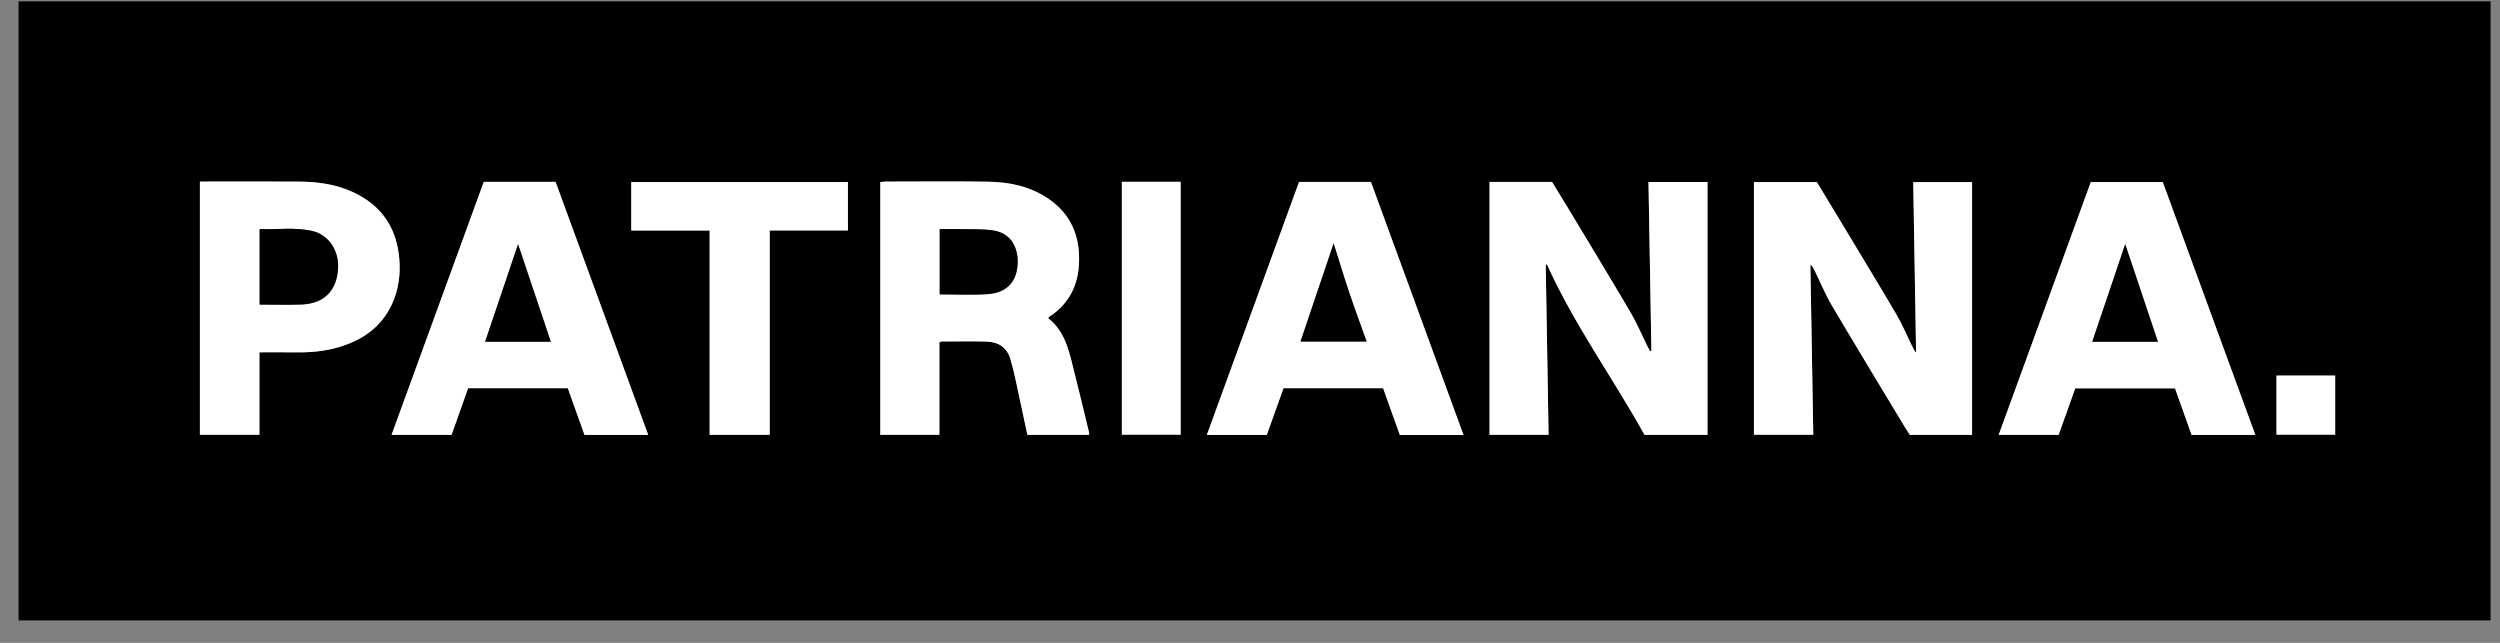 <?xml version="1.0" encoding="UTF-8"?> <svg xmlns="http://www.w3.org/2000/svg" width="105" height="27" viewBox="0 0 105 27" fill="none"><rect x="0" y="0" width="105" height="27" fill="#808080" stroke="none"/><path d="M0.78 0.057H104.605V26.057H0.78V0.057ZM62.561 7.64V18.262H65.04C65 15.87 64.96 13.494 64.919 11.118C64.937 11.113 64.954 11.107 64.971 11.101C66.11 13.63 67.743 15.87 69.07 18.265H71.714V7.644H69.237C69.278 10.022 69.318 12.381 69.358 14.741C69.337 14.742 69.316 14.744 69.294 14.745C69.249 14.657 69.204 14.569 69.16 14.481C68.936 14.027 68.739 13.558 68.483 13.123C67.616 11.65 66.729 10.19 65.848 8.725C65.626 8.355 65.398 7.988 65.185 7.64H62.561H62.561ZM80.476 14.772C80.464 14.775 80.451 14.779 80.439 14.783C80.397 14.706 80.354 14.631 80.315 14.553C80.091 14.1 79.897 13.629 79.641 13.195C78.826 11.808 77.988 10.434 77.159 9.055C76.871 8.577 76.58 8.1 76.306 7.647H73.665V18.258H76.157C76.116 15.861 76.075 13.485 76.035 11.108C76.115 11.172 76.16 11.247 76.197 11.324C76.444 11.828 76.656 12.351 76.94 12.832C77.95 14.544 78.984 16.243 80.01 17.947C80.079 18.061 80.155 18.172 80.215 18.265H82.827V7.65H80.356C80.396 10.039 80.436 12.405 80.476 14.772ZM39.454 14.378C39.503 14.359 39.528 14.342 39.553 14.341C40.177 14.34 40.803 14.329 41.427 14.345C41.925 14.358 42.294 14.586 42.44 15.089C42.523 15.375 42.592 15.664 42.656 15.954C42.824 16.72 42.985 17.488 43.151 18.264H45.743C45.743 18.229 45.748 18.201 45.742 18.176C45.542 17.352 45.348 16.526 45.138 15.703C44.921 14.849 44.778 13.957 44.02 13.36C44.05 13.328 44.065 13.304 44.087 13.289C44.938 12.729 45.311 11.918 45.322 10.921C45.334 9.867 44.958 9 44.079 8.38C43.302 7.833 42.414 7.645 41.491 7.632C40.06 7.611 38.628 7.626 37.197 7.627C37.12 7.627 37.042 7.64 36.972 7.647V18.263H39.453V14.378H39.454ZM94.723 18.267C93.414 14.691 92.121 11.158 90.835 7.645H87.815C86.524 11.187 85.239 14.713 83.945 18.264H86.461C86.691 17.621 86.924 16.97 87.161 16.309H91.351C91.586 16.969 91.818 17.621 92.047 18.267H94.723ZM57.578 7.64H54.561C53.274 11.173 51.983 14.712 50.688 18.267H53.204C53.44 17.609 53.673 16.958 53.907 16.304H58.091C58.326 16.961 58.559 17.614 58.794 18.271H61.468C60.168 14.719 58.875 11.184 57.578 7.64ZM20.319 7.639C19.029 11.178 17.741 14.712 16.446 18.265H18.965C19.199 17.607 19.43 16.955 19.661 16.305H23.849C24.083 16.961 24.316 17.614 24.549 18.268H27.225C25.922 14.708 24.626 11.168 23.334 7.639H20.319ZM8.396 7.626V18.259H10.896V14.797C11.431 14.797 11.945 14.792 12.459 14.799C13.058 14.806 13.651 14.75 14.227 14.58C15.222 14.286 16.02 13.739 16.467 12.765C16.745 12.159 16.826 11.513 16.769 10.857C16.667 9.691 16.139 8.783 15.094 8.206C14.321 7.778 13.478 7.637 12.611 7.629C11.307 7.618 10.003 7.626 8.699 7.626C8.602 7.626 8.504 7.626 8.396 7.626ZM29.806 9.681V18.263H32.327V9.679H35.612V7.646H26.513V9.681H29.806ZM47.118 18.256H49.587V7.636H47.118V18.256ZM95.613 15.775V18.256H98.077V15.775H95.613Z" fill="black"></path><path d="M62.561 7.64H65.185C65.398 7.989 65.626 8.355 65.848 8.725C66.729 10.19 67.617 11.65 68.484 13.123C68.74 13.558 68.936 14.027 69.16 14.481C69.204 14.569 69.25 14.657 69.295 14.745C69.316 14.744 69.337 14.742 69.359 14.741C69.318 12.381 69.278 10.022 69.237 7.644H71.714V18.265H69.07C67.743 15.87 66.111 13.63 64.971 11.101C64.954 11.107 64.937 11.113 64.92 11.118C64.96 13.494 65 15.87 65.04 18.262H62.561L62.561 7.64Z" fill="white"></path><path d="M80.476 14.771C80.436 12.405 80.396 10.039 80.356 7.65H82.827V18.265H80.215C80.155 18.172 80.079 18.061 80.01 17.947C78.984 16.243 77.95 14.544 76.94 12.832C76.656 12.351 76.444 11.827 76.197 11.324C76.16 11.247 76.115 11.172 76.035 11.108C76.075 13.485 76.116 15.861 76.157 18.258H73.665V7.646H76.306C76.58 8.1 76.871 8.576 77.159 9.055C77.988 10.434 78.826 11.808 79.641 13.194C79.897 13.629 80.092 14.1 80.315 14.553C80.354 14.631 80.397 14.706 80.439 14.783C80.451 14.779 80.464 14.775 80.476 14.771Z" fill="white"></path><path d="M39.454 14.378V18.263H36.973V7.647C37.043 7.641 37.12 7.628 37.197 7.627C38.628 7.626 40.06 7.611 41.491 7.632C42.414 7.646 43.302 7.833 44.079 8.38C44.958 9 45.334 9.867 45.322 10.921C45.311 11.918 44.939 12.73 44.087 13.29C44.065 13.304 44.05 13.328 44.02 13.361C44.778 13.958 44.921 14.85 45.138 15.703C45.348 16.526 45.542 17.352 45.742 18.177C45.749 18.202 45.743 18.23 45.743 18.265H43.151C42.985 17.488 42.824 16.72 42.656 15.954C42.592 15.664 42.523 15.375 42.44 15.089C42.294 14.586 41.925 14.358 41.427 14.345C40.803 14.329 40.178 14.341 39.553 14.342C39.528 14.342 39.503 14.36 39.454 14.378H39.454ZM39.468 12.363C40.162 12.363 40.824 12.398 41.481 12.354C42.289 12.3 42.731 11.816 42.742 11.01C42.751 10.415 42.474 9.795 41.719 9.68C41.284 9.614 40.836 9.634 40.393 9.623C40.089 9.615 39.784 9.621 39.468 9.621V12.363L39.468 12.363Z" fill="white"></path><path d="M94.724 18.267H92.048C91.818 17.622 91.586 16.969 91.351 16.309H87.161C86.924 16.97 86.691 17.621 86.461 18.264H83.945C85.239 14.714 86.525 11.188 87.815 7.646H90.835C92.121 11.158 93.414 14.691 94.724 18.267ZM90.632 14.353C90.163 12.954 89.699 11.57 89.259 10.258C88.816 11.567 88.348 12.952 87.875 14.353H90.632Z" fill="white"></path><path d="M57.578 7.64C58.874 11.184 60.168 14.719 61.468 18.271H58.794C58.559 17.614 58.326 16.961 58.091 16.304H53.907C53.672 16.958 53.44 17.609 53.204 18.267H50.688C51.983 14.712 53.273 11.173 54.561 7.64H57.577H57.578ZM56.013 10.225C55.557 11.574 55.09 12.958 54.622 14.345H57.397C57.144 13.634 56.889 12.949 56.657 12.256C56.425 11.565 56.215 10.866 56.013 10.225Z" fill="white"></path><path d="M20.319 7.639H23.334C24.626 11.168 25.921 14.708 27.225 18.268H24.549C24.316 17.614 24.083 16.961 23.849 16.305H19.661C19.43 16.955 19.199 17.607 18.965 18.265H16.446C17.741 14.712 19.029 11.178 20.319 7.639ZM21.759 10.257C21.313 11.579 20.846 12.962 20.376 14.353H23.133C22.666 12.961 22.203 11.579 21.759 10.257Z" fill="white"></path><path d="M8.396 7.626C8.504 7.626 8.602 7.626 8.699 7.626C10.003 7.626 11.307 7.618 12.611 7.629C13.478 7.637 14.32 7.778 15.094 8.206C16.139 8.783 16.667 9.691 16.769 10.857C16.826 11.513 16.745 12.159 16.467 12.765C16.02 13.739 15.222 14.286 14.227 14.58C13.651 14.75 13.058 14.806 12.458 14.799C11.945 14.792 11.431 14.797 10.895 14.797V18.259H8.396V7.626H8.396ZM10.905 12.792C11.511 12.792 12.089 12.81 12.667 12.788C13.613 12.751 14.148 12.208 14.199 11.269C14.239 10.522 13.802 9.864 13.127 9.705C12.396 9.533 11.654 9.652 10.905 9.62V12.792L10.905 12.792Z" fill="white"></path><path d="M29.806 9.681H26.513V7.646H35.612V9.679H32.327V18.263H29.806V9.681Z" fill="white"></path><path d="M47.118 18.256V7.636H49.587V18.256H47.118Z" fill="white"></path><path d="M95.613 15.774H98.077V18.256H95.613V15.774Z" fill="white"></path><path d="M39.468 12.362V9.621C39.784 9.621 40.089 9.615 40.394 9.622C40.836 9.633 41.284 9.614 41.719 9.68C42.474 9.795 42.752 10.415 42.743 11.01C42.731 11.816 42.29 12.299 41.481 12.353C40.824 12.397 40.162 12.362 39.468 12.362L39.468 12.362Z" fill="black"></path><path d="M90.632 14.353H87.875C88.349 12.951 88.817 11.566 89.259 10.258C89.699 11.57 90.163 12.954 90.632 14.353Z" fill="black"></path><path d="M56.013 10.225C56.215 10.866 56.425 11.565 56.657 12.256C56.889 12.949 57.144 13.634 57.397 14.345H54.622C55.09 12.958 55.557 11.574 56.013 10.225Z" fill="black"></path><path d="M21.759 10.257C22.203 11.579 22.666 12.961 23.133 14.353H20.376C20.846 12.962 21.313 11.579 21.759 10.257H21.759Z" fill="black"></path><path d="M10.905 12.792V9.62C11.654 9.652 12.396 9.533 13.127 9.705C13.802 9.864 14.239 10.522 14.199 11.268C14.148 12.208 13.613 12.751 12.667 12.788C12.089 12.81 11.511 12.792 10.905 12.792L10.905 12.792Z" fill="black"></path></svg> 